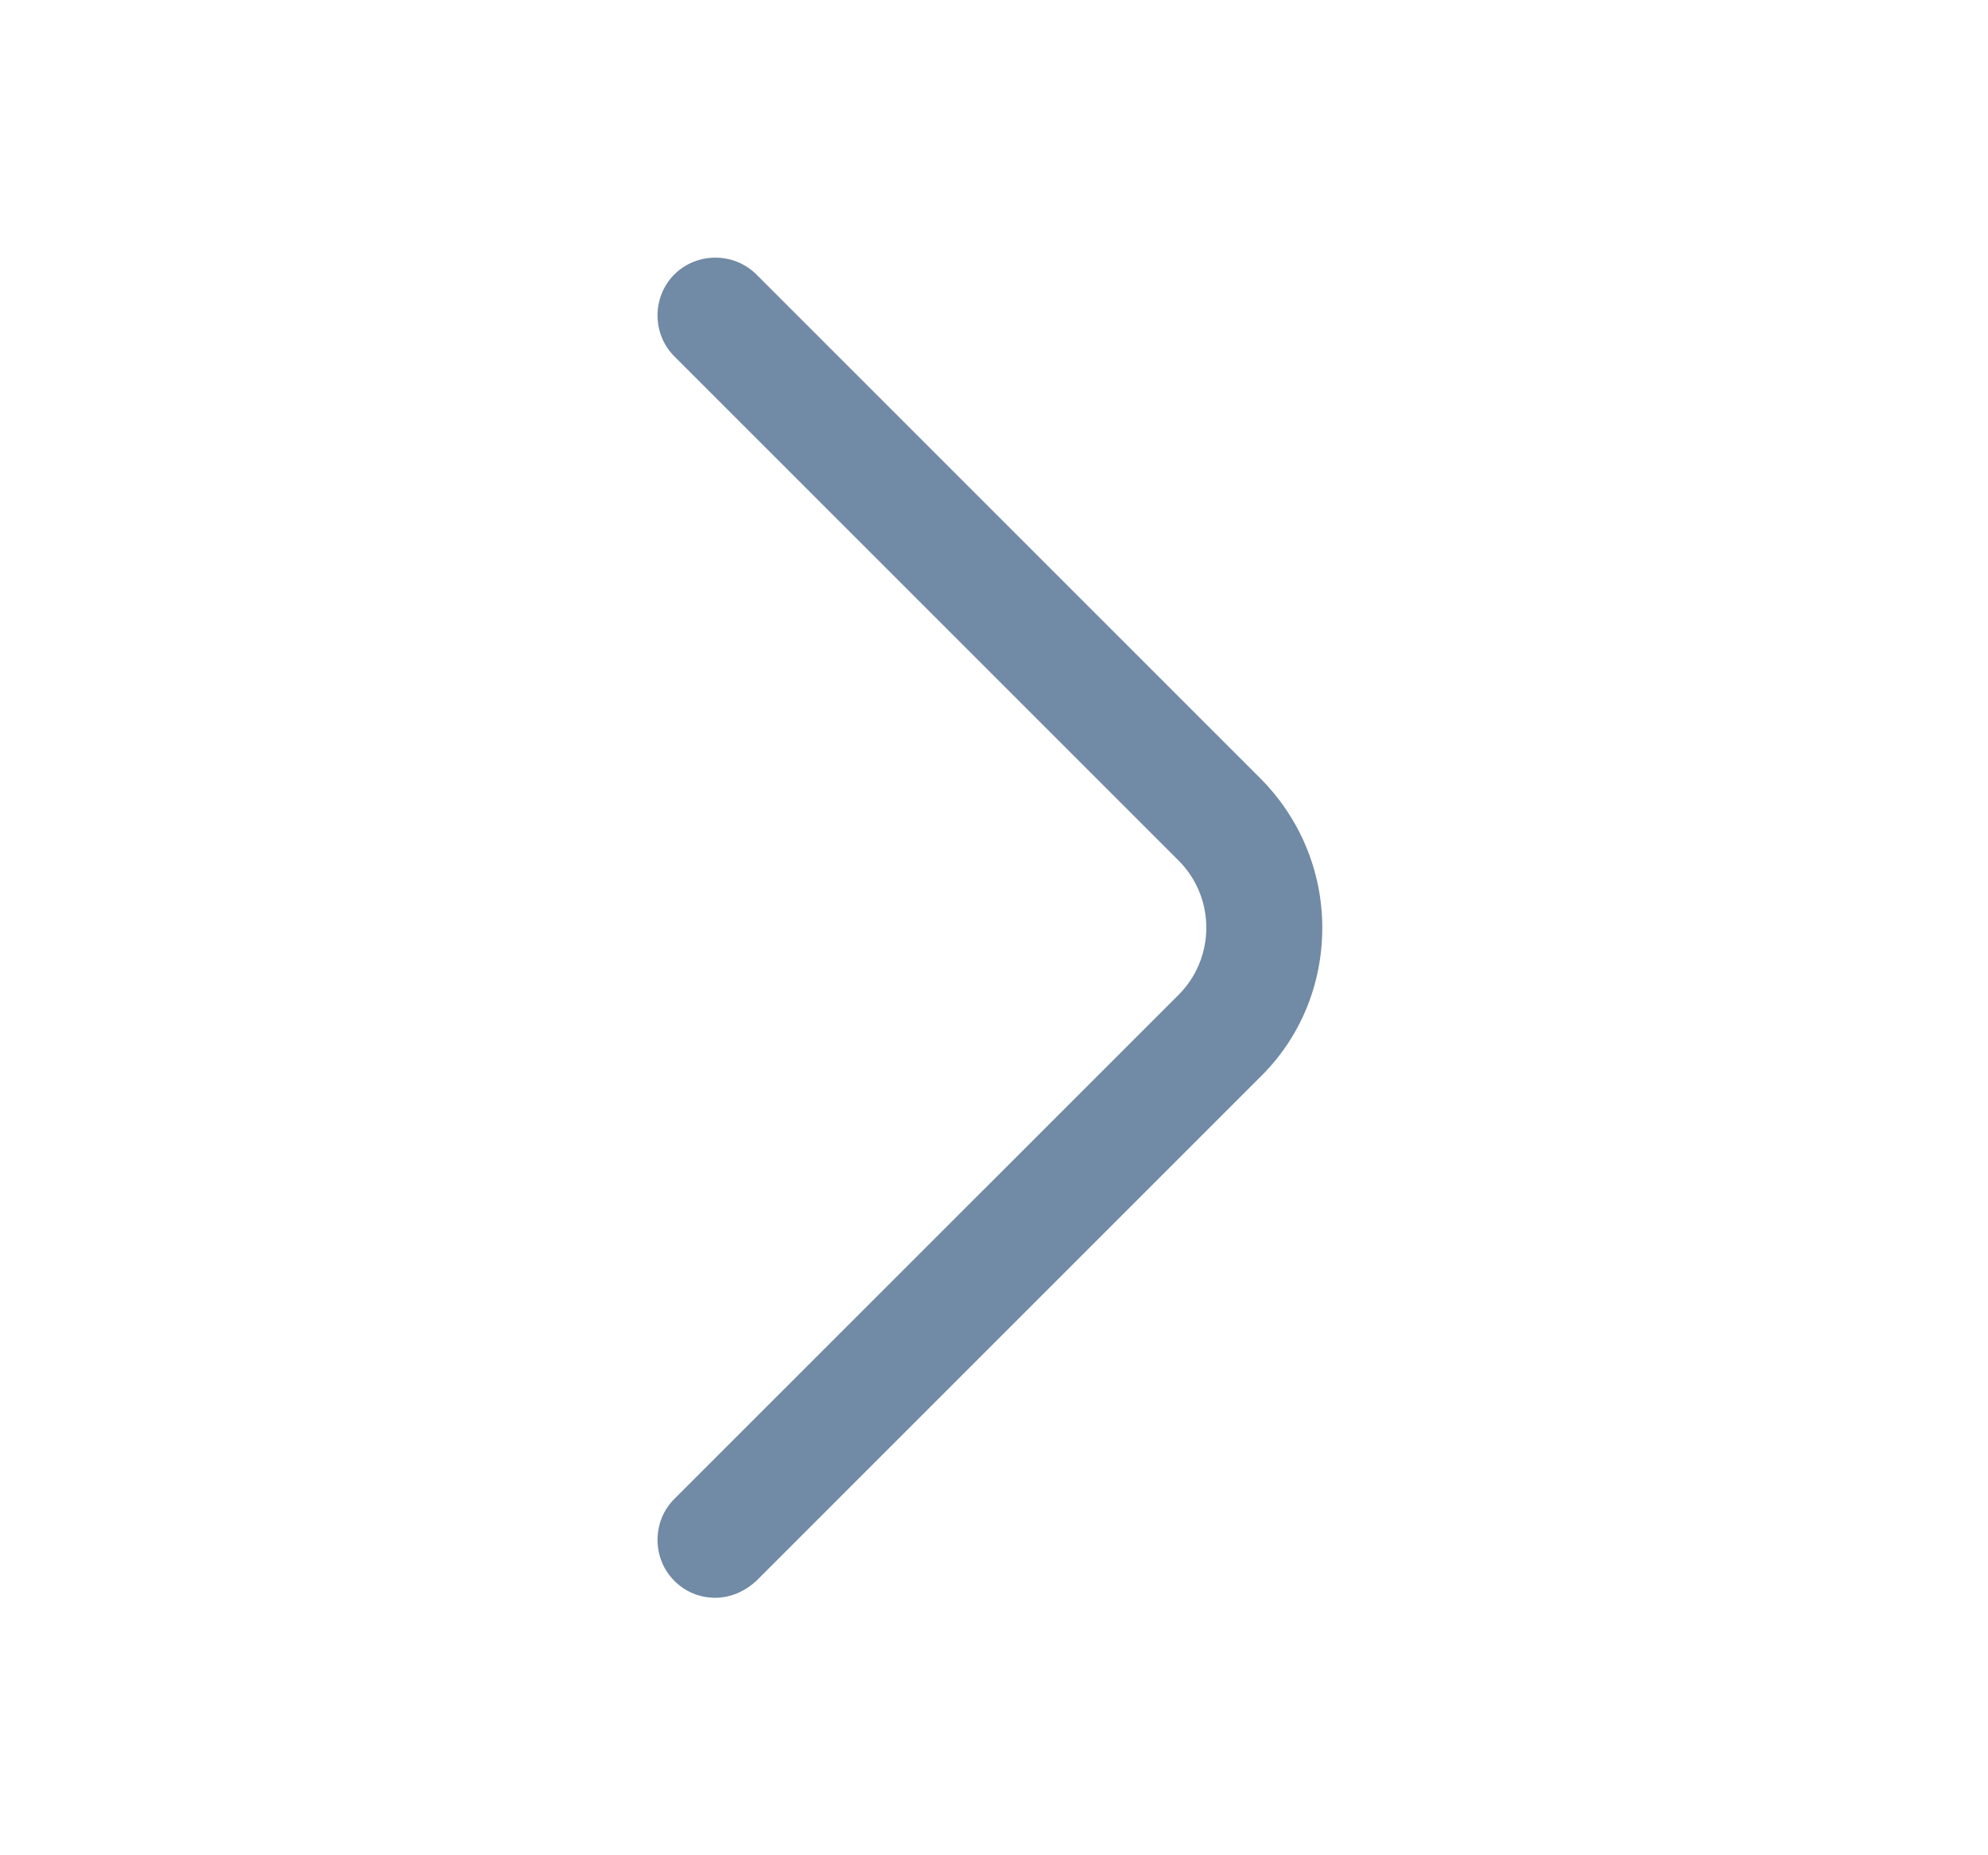 <svg width="15" height="14" viewBox="0 0 15 14" fill="none" xmlns="http://www.w3.org/2000/svg">
<path d="M5.397 12.057C5.287 12.057 5.176 12.017 5.088 11.929C4.919 11.76 4.919 11.48 5.088 11.311L8.892 7.508C9.172 7.228 9.172 6.773 8.892 6.493L5.088 2.689C4.919 2.52 4.919 2.24 5.088 2.071C5.258 1.902 5.537 1.902 5.707 2.071L9.51 5.874C9.807 6.172 9.977 6.574 9.977 7C9.977 7.426 9.813 7.828 9.51 8.126L5.707 11.929C5.619 12.011 5.508 12.057 5.397 12.057Z" fill="#718AA5"/>
</svg>

